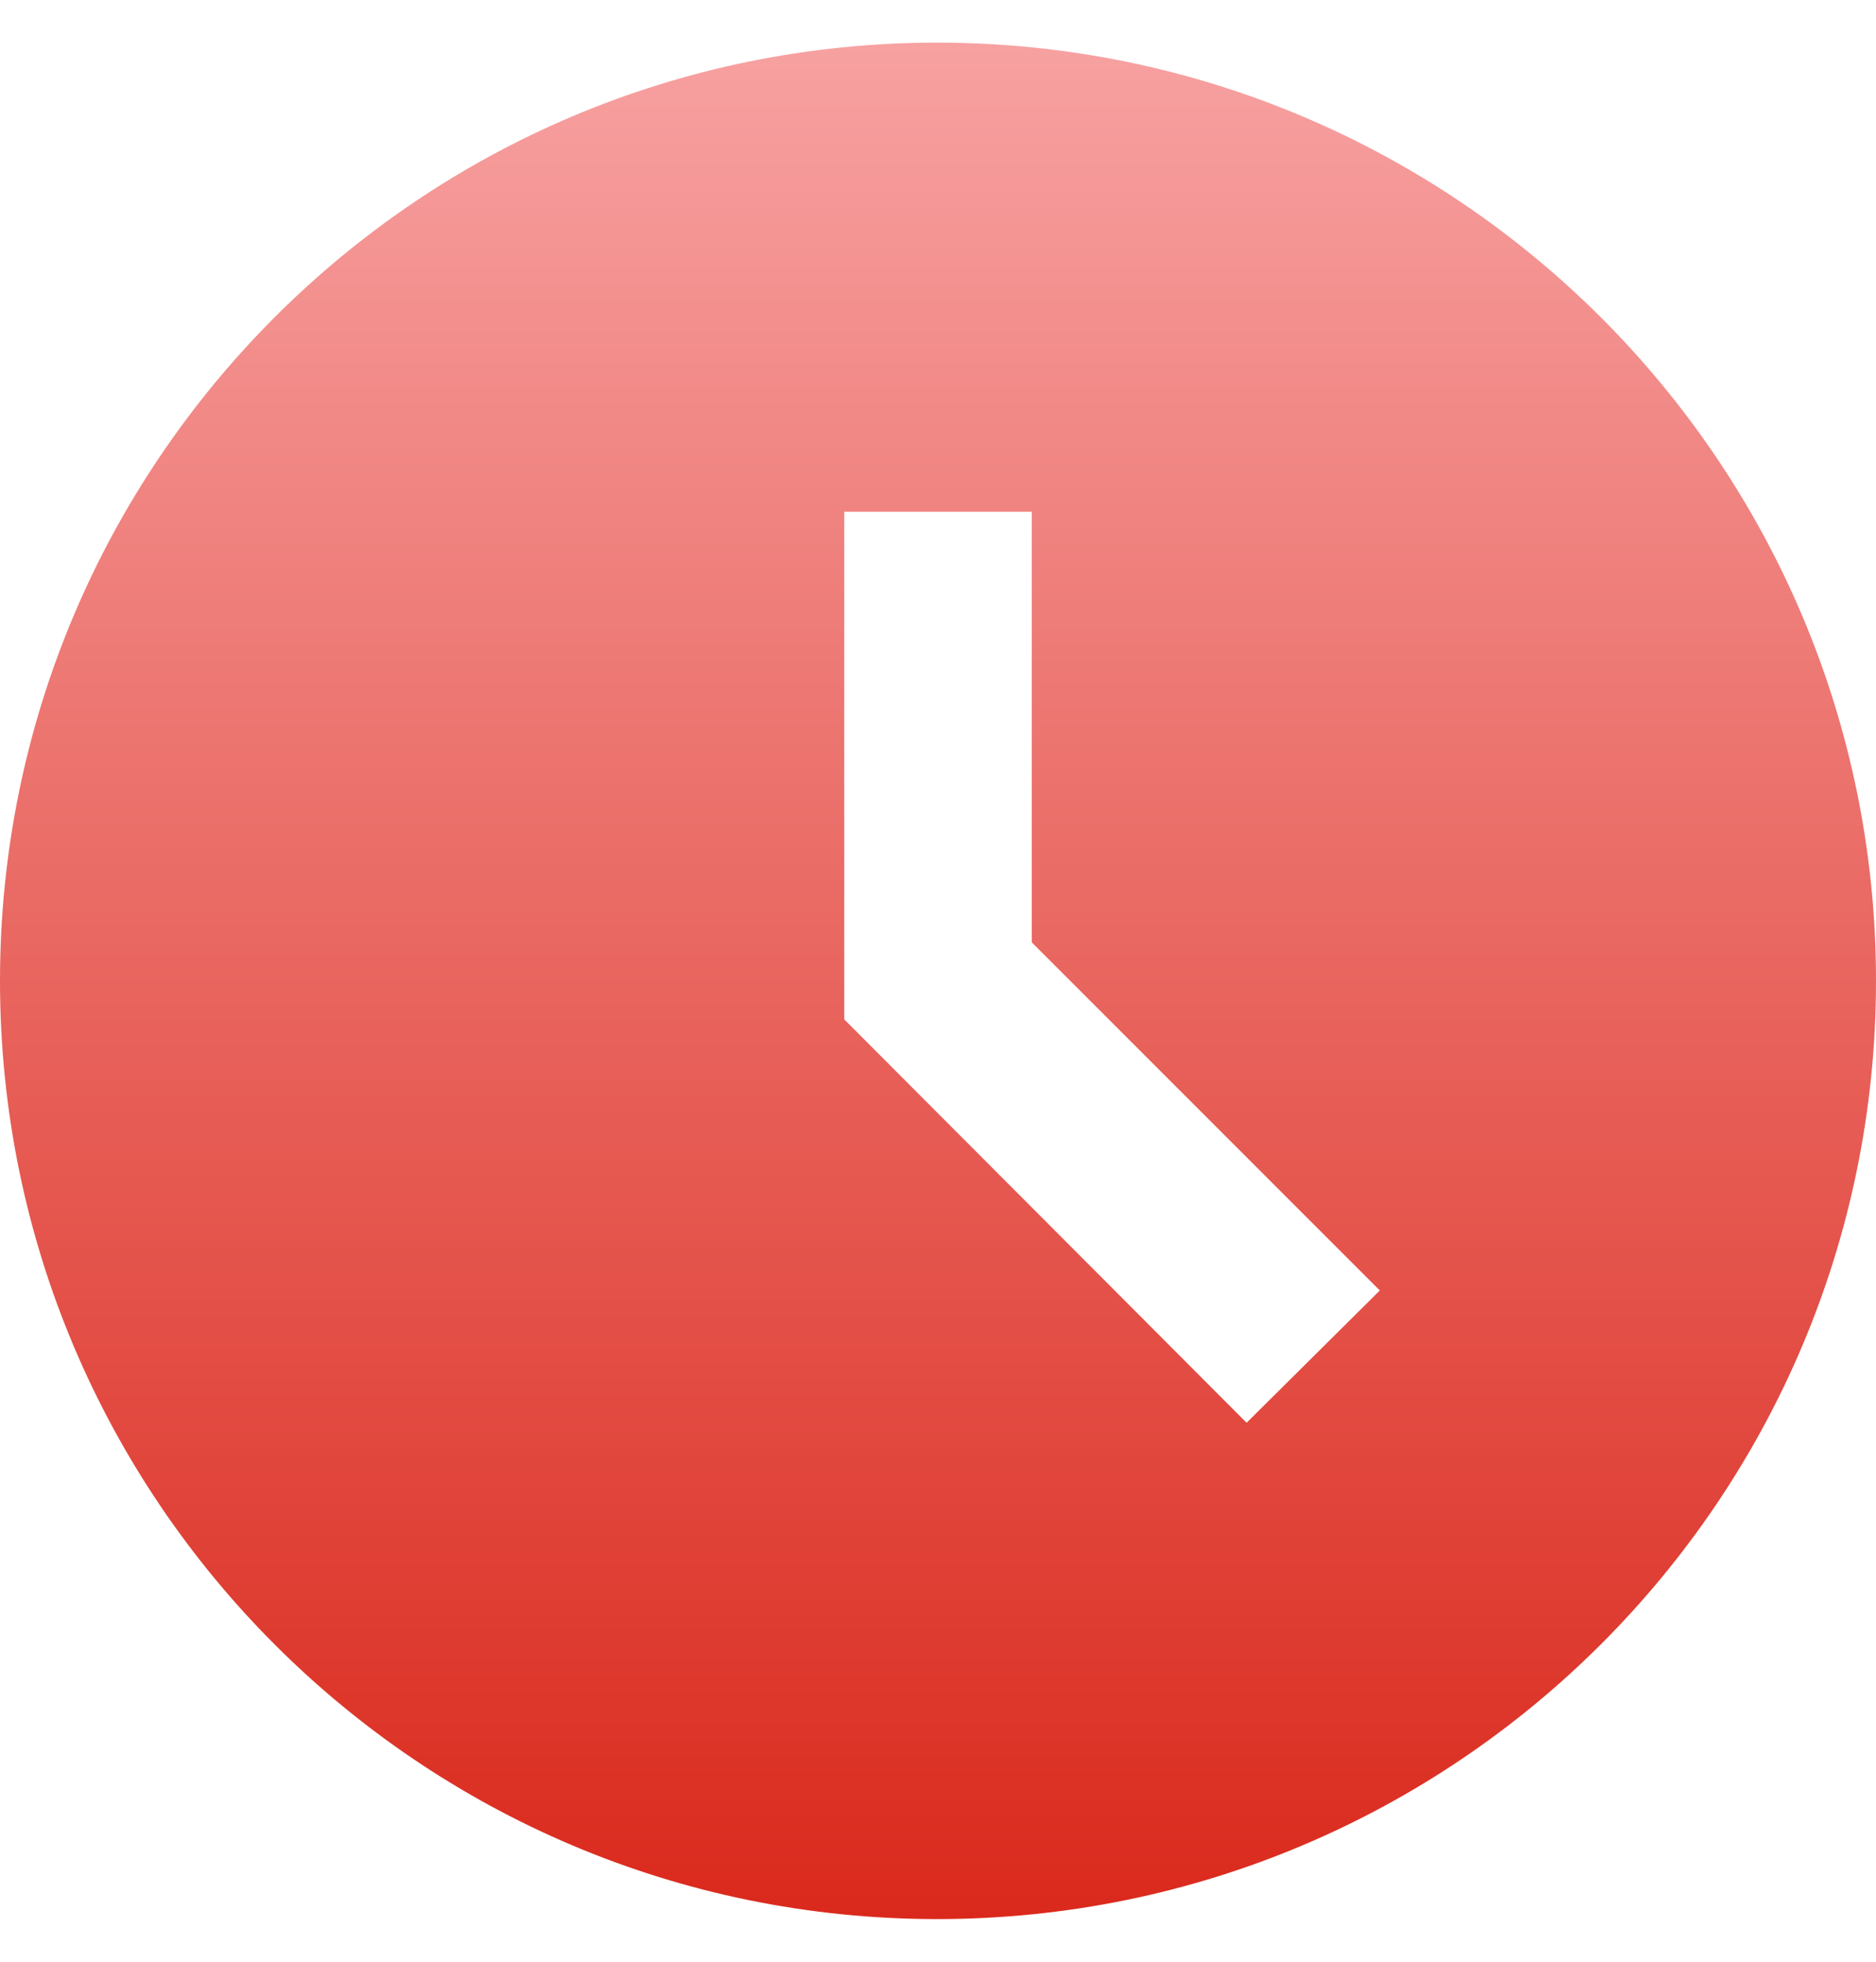 <svg xmlns="http://www.w3.org/2000/svg" width="22" height="23" viewBox="0 0 22 23" fill="none"><path d="M10.989 0.5C4.917 0.5 0 5.428 0 11.5C0 17.572 4.917 22.5 10.989 22.5C17.072 22.5 22 17.572 22 11.5C22 5.428 17.072 0.5 10.989 0.5ZM14.619 16.681L9.9 11.951V6H12.1V11.049L16.181 15.13L14.619 16.681Z" fill="url(#paint0_linear_4873_44)"></path><defs><linearGradient id="paint0_linear_4873_44" x1="11" y1="0.5" x2="11" y2="22.5" gradientUnits="userSpaceOnUse"><stop stop-color="#F7A1A1"></stop><stop offset="1" stop-color="#DA291C"></stop></linearGradient></defs></svg>